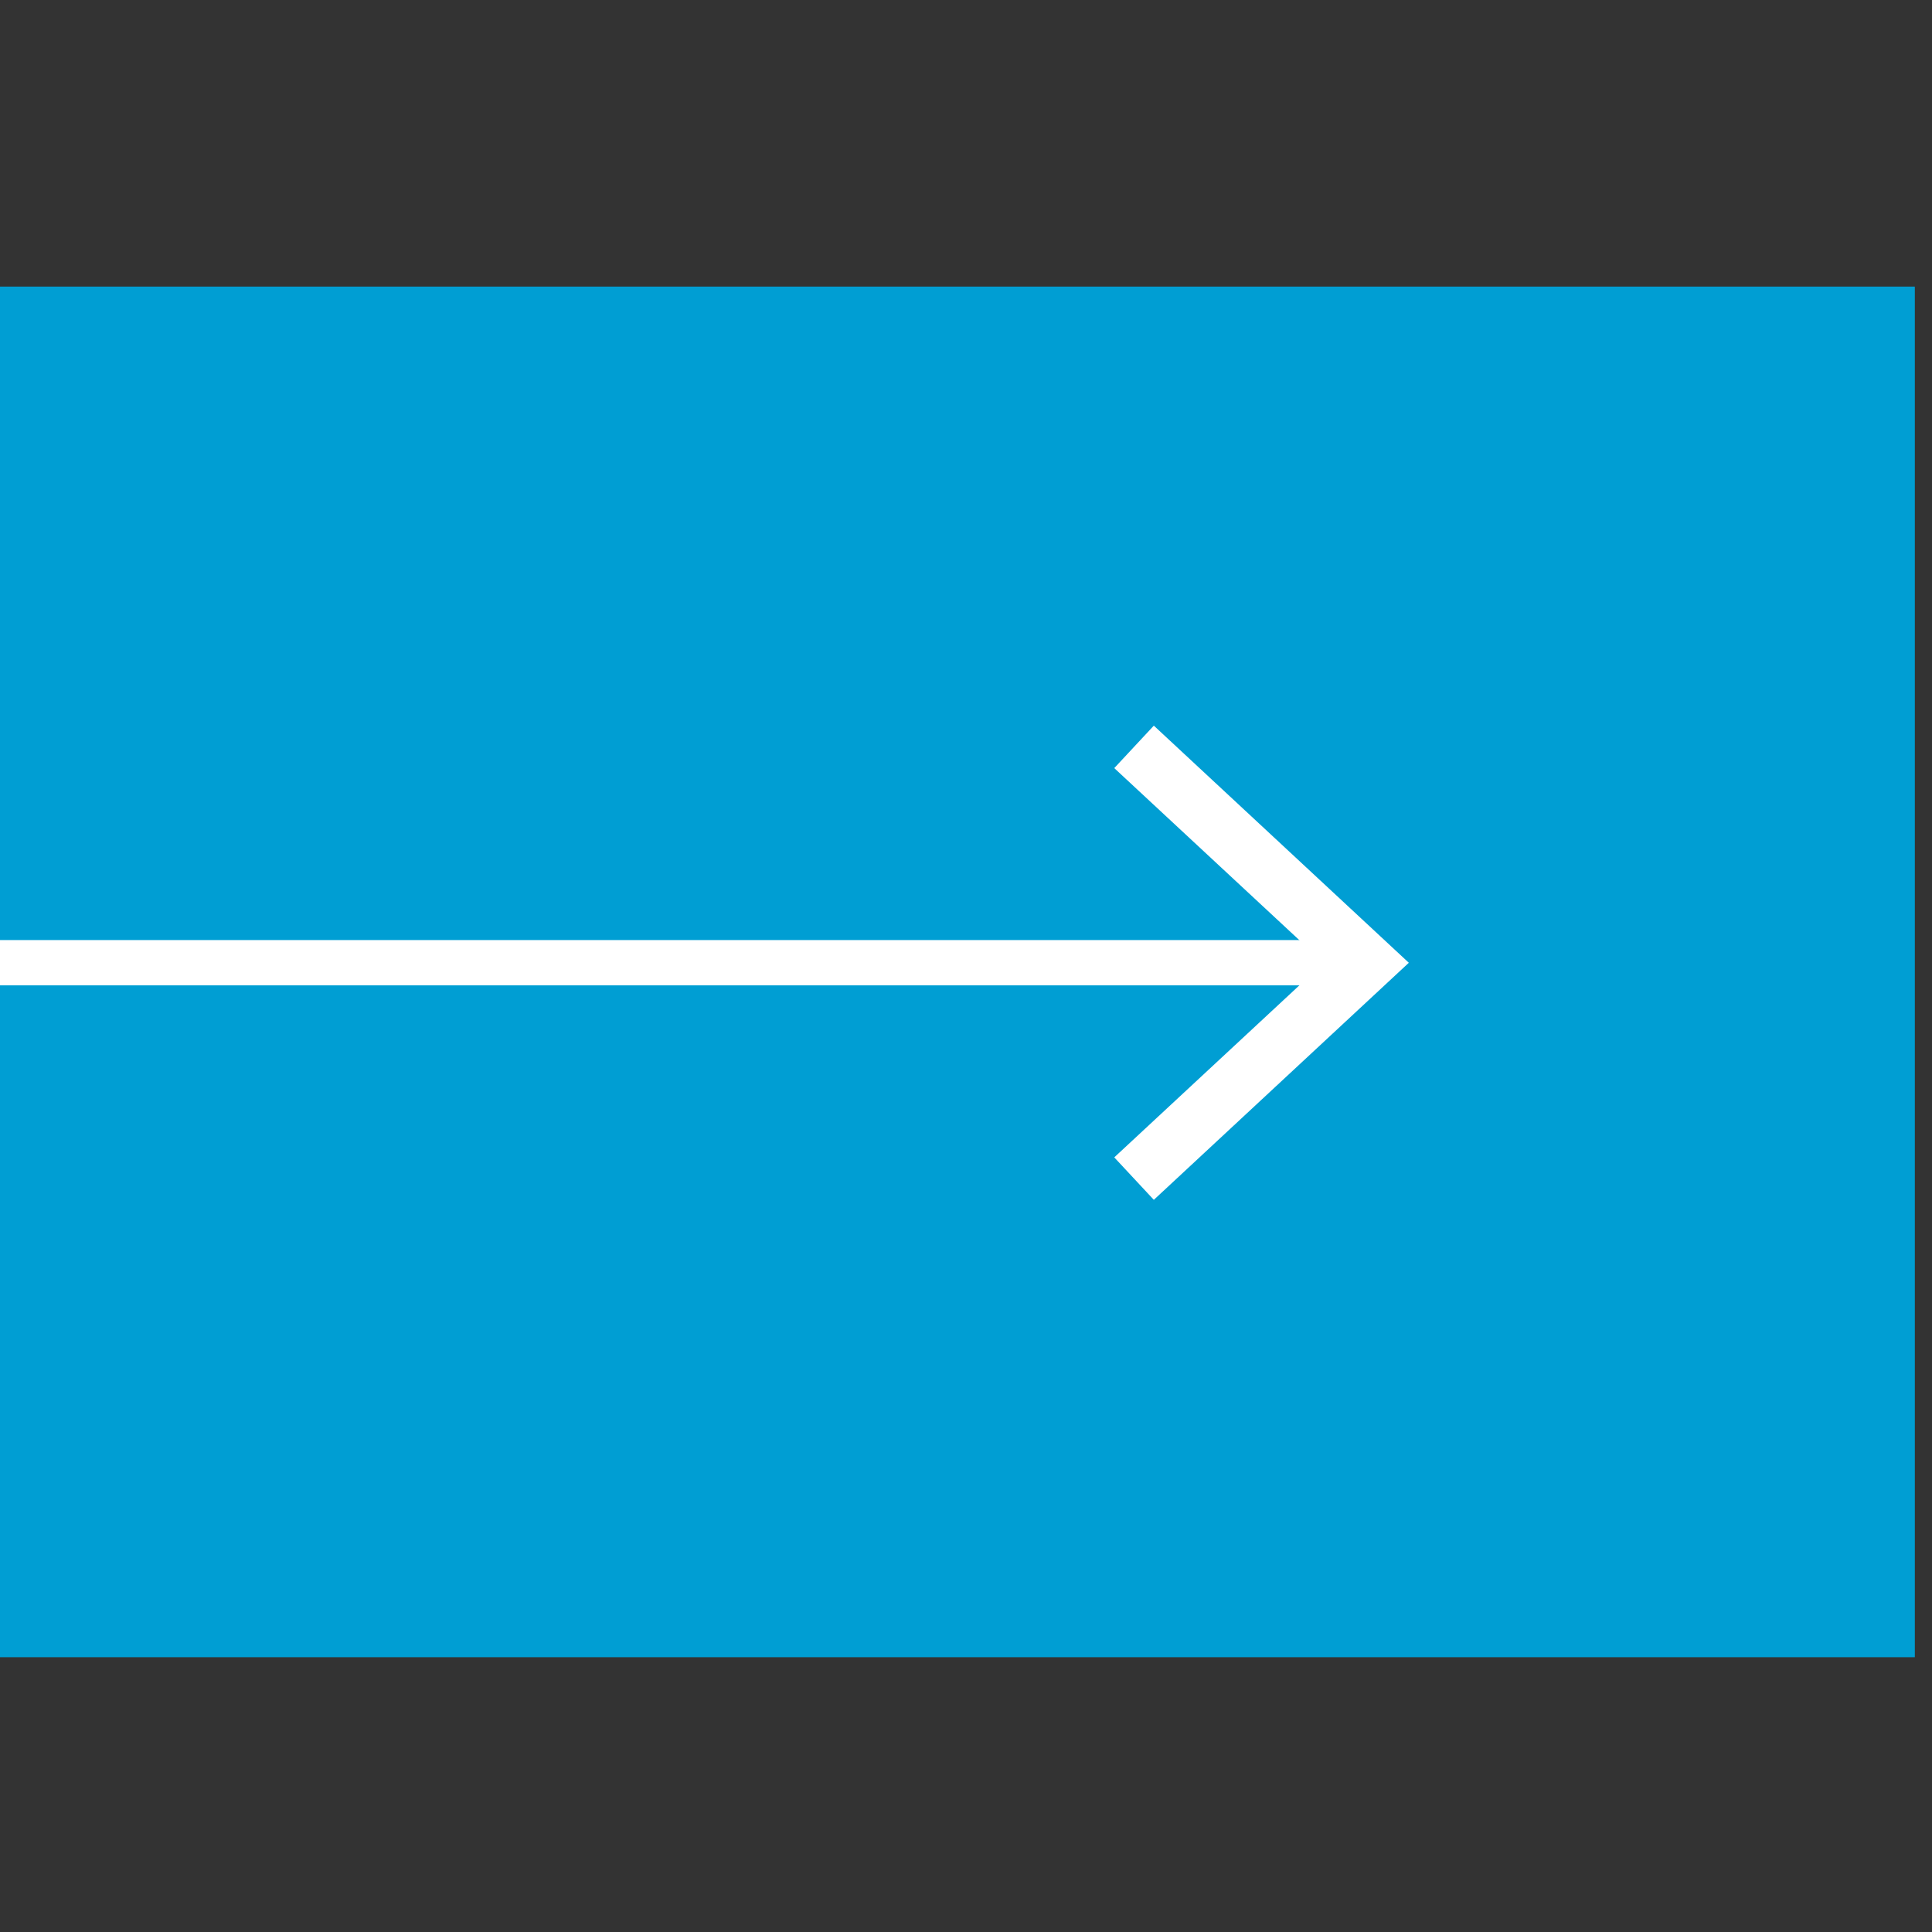 <svg id="Layer_1" data-name="Layer 1" xmlns="http://www.w3.org/2000/svg" viewBox="0 0 128 128"><rect x="0" y="0" width="128" height="128" fill="#333333" stroke="none"/><path d="M126.863,109.794V18.988H0v90.806Z" style="fill:#009ed3"/><line y1="63.782" x2="89.172" y2="63.782" style="fill:none;stroke:#fff;stroke-miterlimit:10;stroke-width:3px"/><polygon points="76.444 79.492 73.823 76.679 87.697 63.786 73.823 50.889 76.444 48.076 93.338 63.786 76.444 79.492" style="fill:#fff"/></svg>